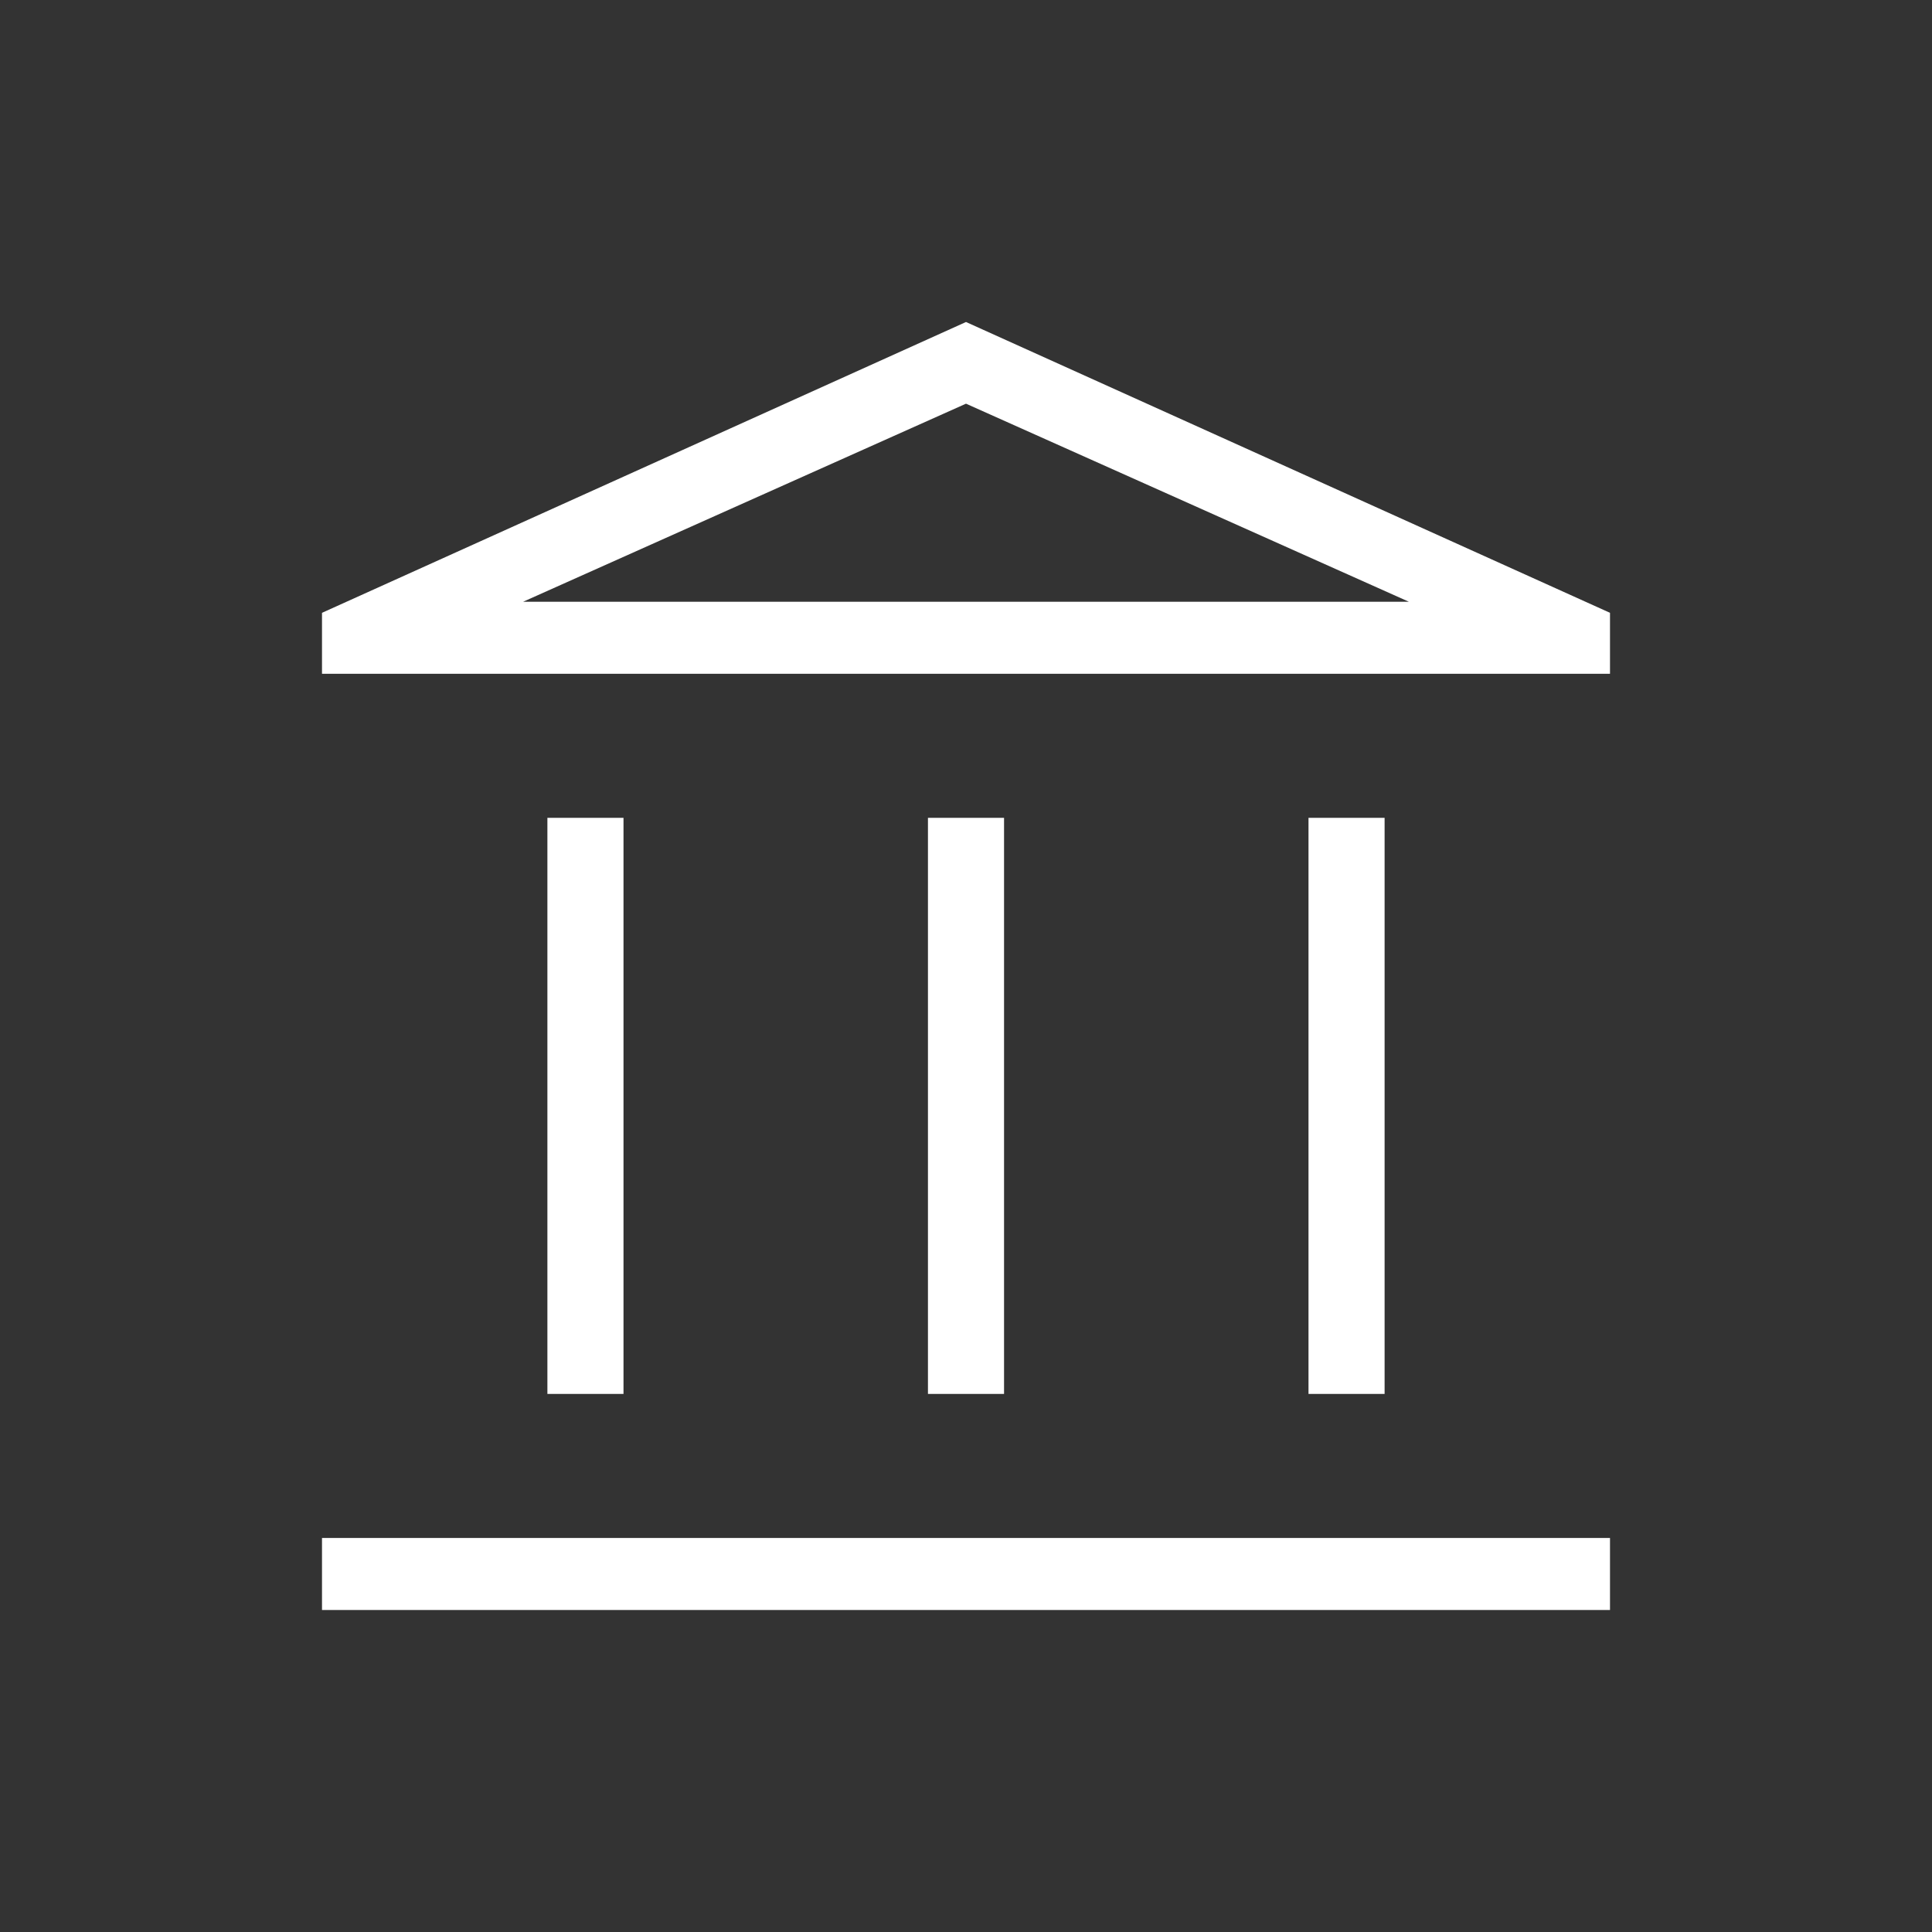 <svg width="36" height="36" viewBox="0 0 36 36" fill="none" xmlns="http://www.w3.org/2000/svg">
<rect x="0" y="0" width="36" height="36" fill="#333333" stroke="none"/>
<path d="M10.2 25.974V15.239H11.618V25.974H10.2ZM17.291 25.974V15.239H18.709V25.974H17.291ZM6 30V28.658H30V30H6ZM24.382 25.974V15.239H25.8V25.974H24.382ZM6 12.555V11.419L18 6L30 11.419V12.555H6ZM9.747 11.213H26.253L18 7.522L9.747 11.213Z" fill="white"/>
</svg>
